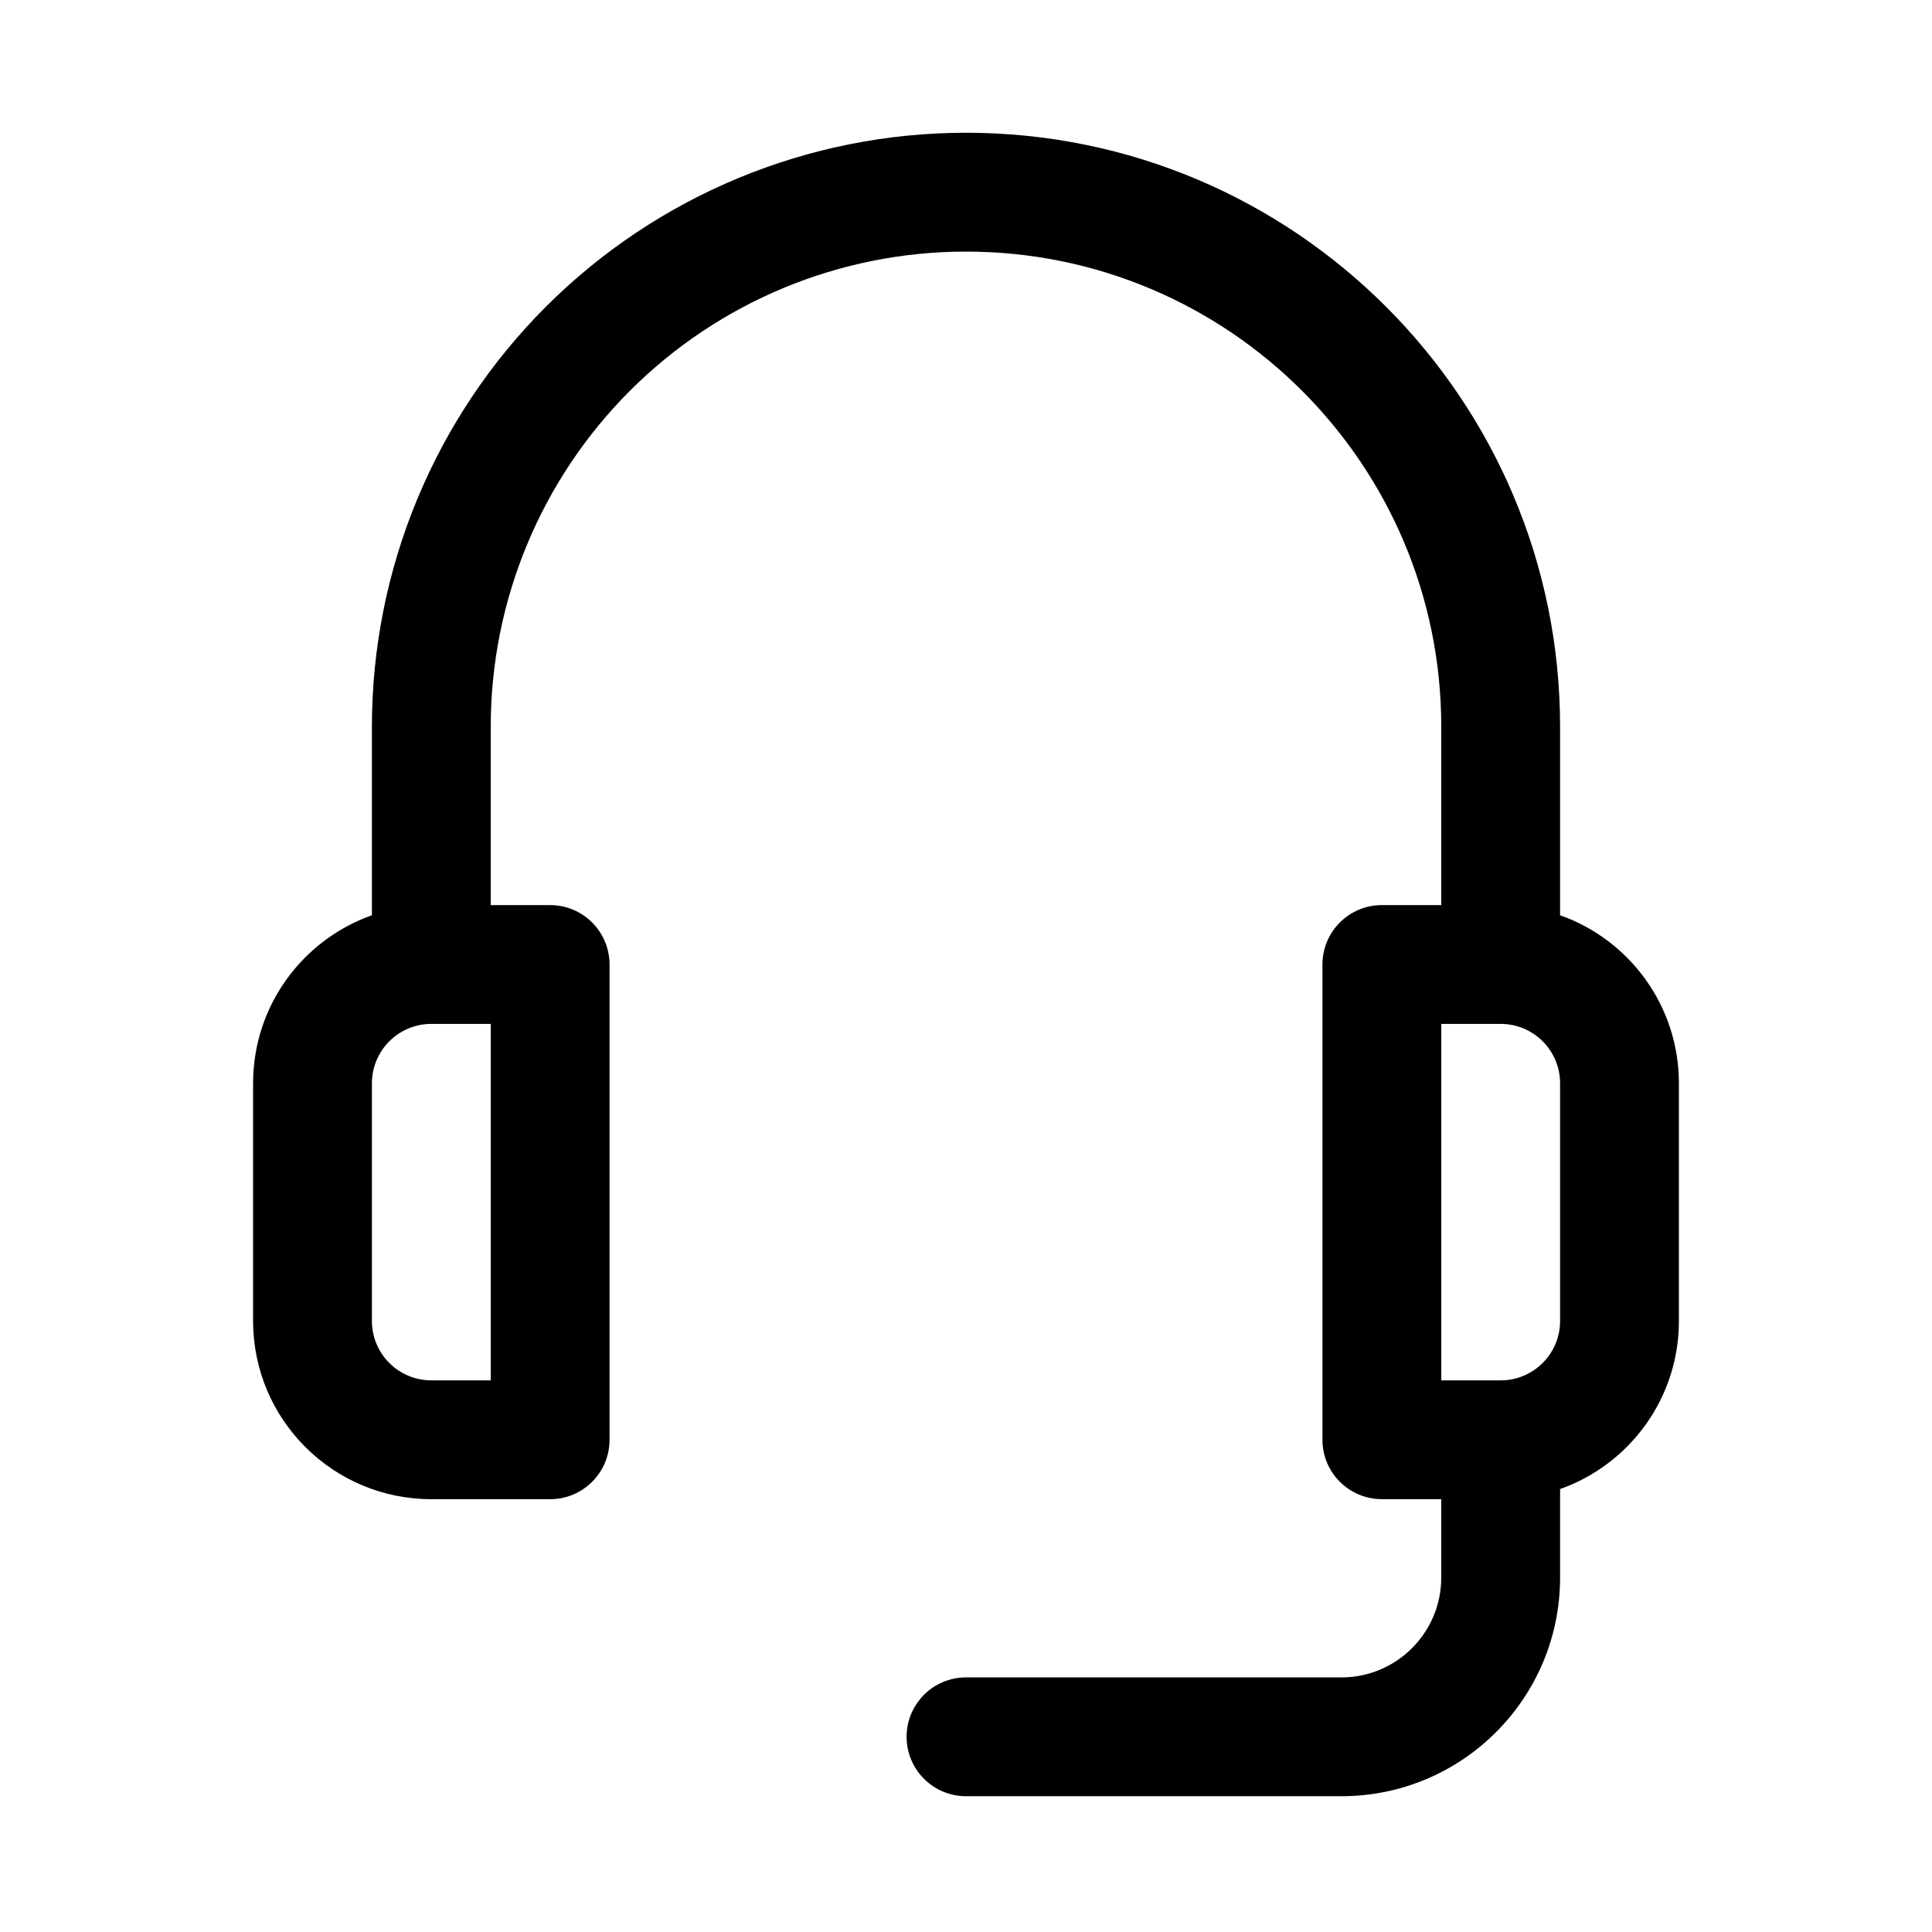 <?xml version="1.0" encoding="UTF-8"?>
<!-- Uploaded to: ICON Repo, www.iconrepo.com, Generator: ICON Repo Mixer Tools -->
<svg fill="#000000" width="800px" height="800px" version="1.1" viewBox="144 144 512 512" xmlns="http://www.w3.org/2000/svg">
 <path d="m242.56 386.55v-49.957c0-41.738 16.578-81.773 46.098-111.3 29.52-29.52 69.559-46.113 111.31-46.113h0.031c86.953 0 157.44 70.488 157.44 157.44v49.926c18.344 6.484 31.488 23.977 31.488 44.539v62.977c0 20.578-13.145 38.066-31.488 44.555v23.441c0 32.008-25.945 57.957-57.953 57.957h-99.484c-8.691 0-15.746-7.055-15.746-15.746s7.055-15.742 15.746-15.742h99.484c14.609 0 26.465-11.84 26.465-26.469v-20.766h-15.742c-8.691 0-15.746-7.035-15.746-15.742v-125.95c0-8.691 7.055-15.746 15.746-15.746h15.742v-47.23c0-69.559-56.395-125.95-125.95-125.95h-0.031c-33.395 0-65.434 13.273-89.035 36.891-23.613 23.613-36.887 55.637-36.887 89.031v47.262h15.742c8.691 0 15.746 7.055 15.746 15.746v125.95c0 8.707-7.055 15.742-15.746 15.742h-31.488c-26.086 0-47.23-21.145-47.23-47.23v-62.977c0-20.562 13.145-38.055 31.488-44.539zm31.488 28.793h-15.746c-8.688 0-15.742 7.055-15.742 15.746v62.977c0 8.707 7.055 15.742 15.742 15.742h15.746zm267.65 0h-15.746v94.465h15.746c8.691 0 15.742-7.035 15.742-15.742v-62.977c0-8.691-7.051-15.746-15.742-15.746z" fill-rule="evenodd"/>
</svg>